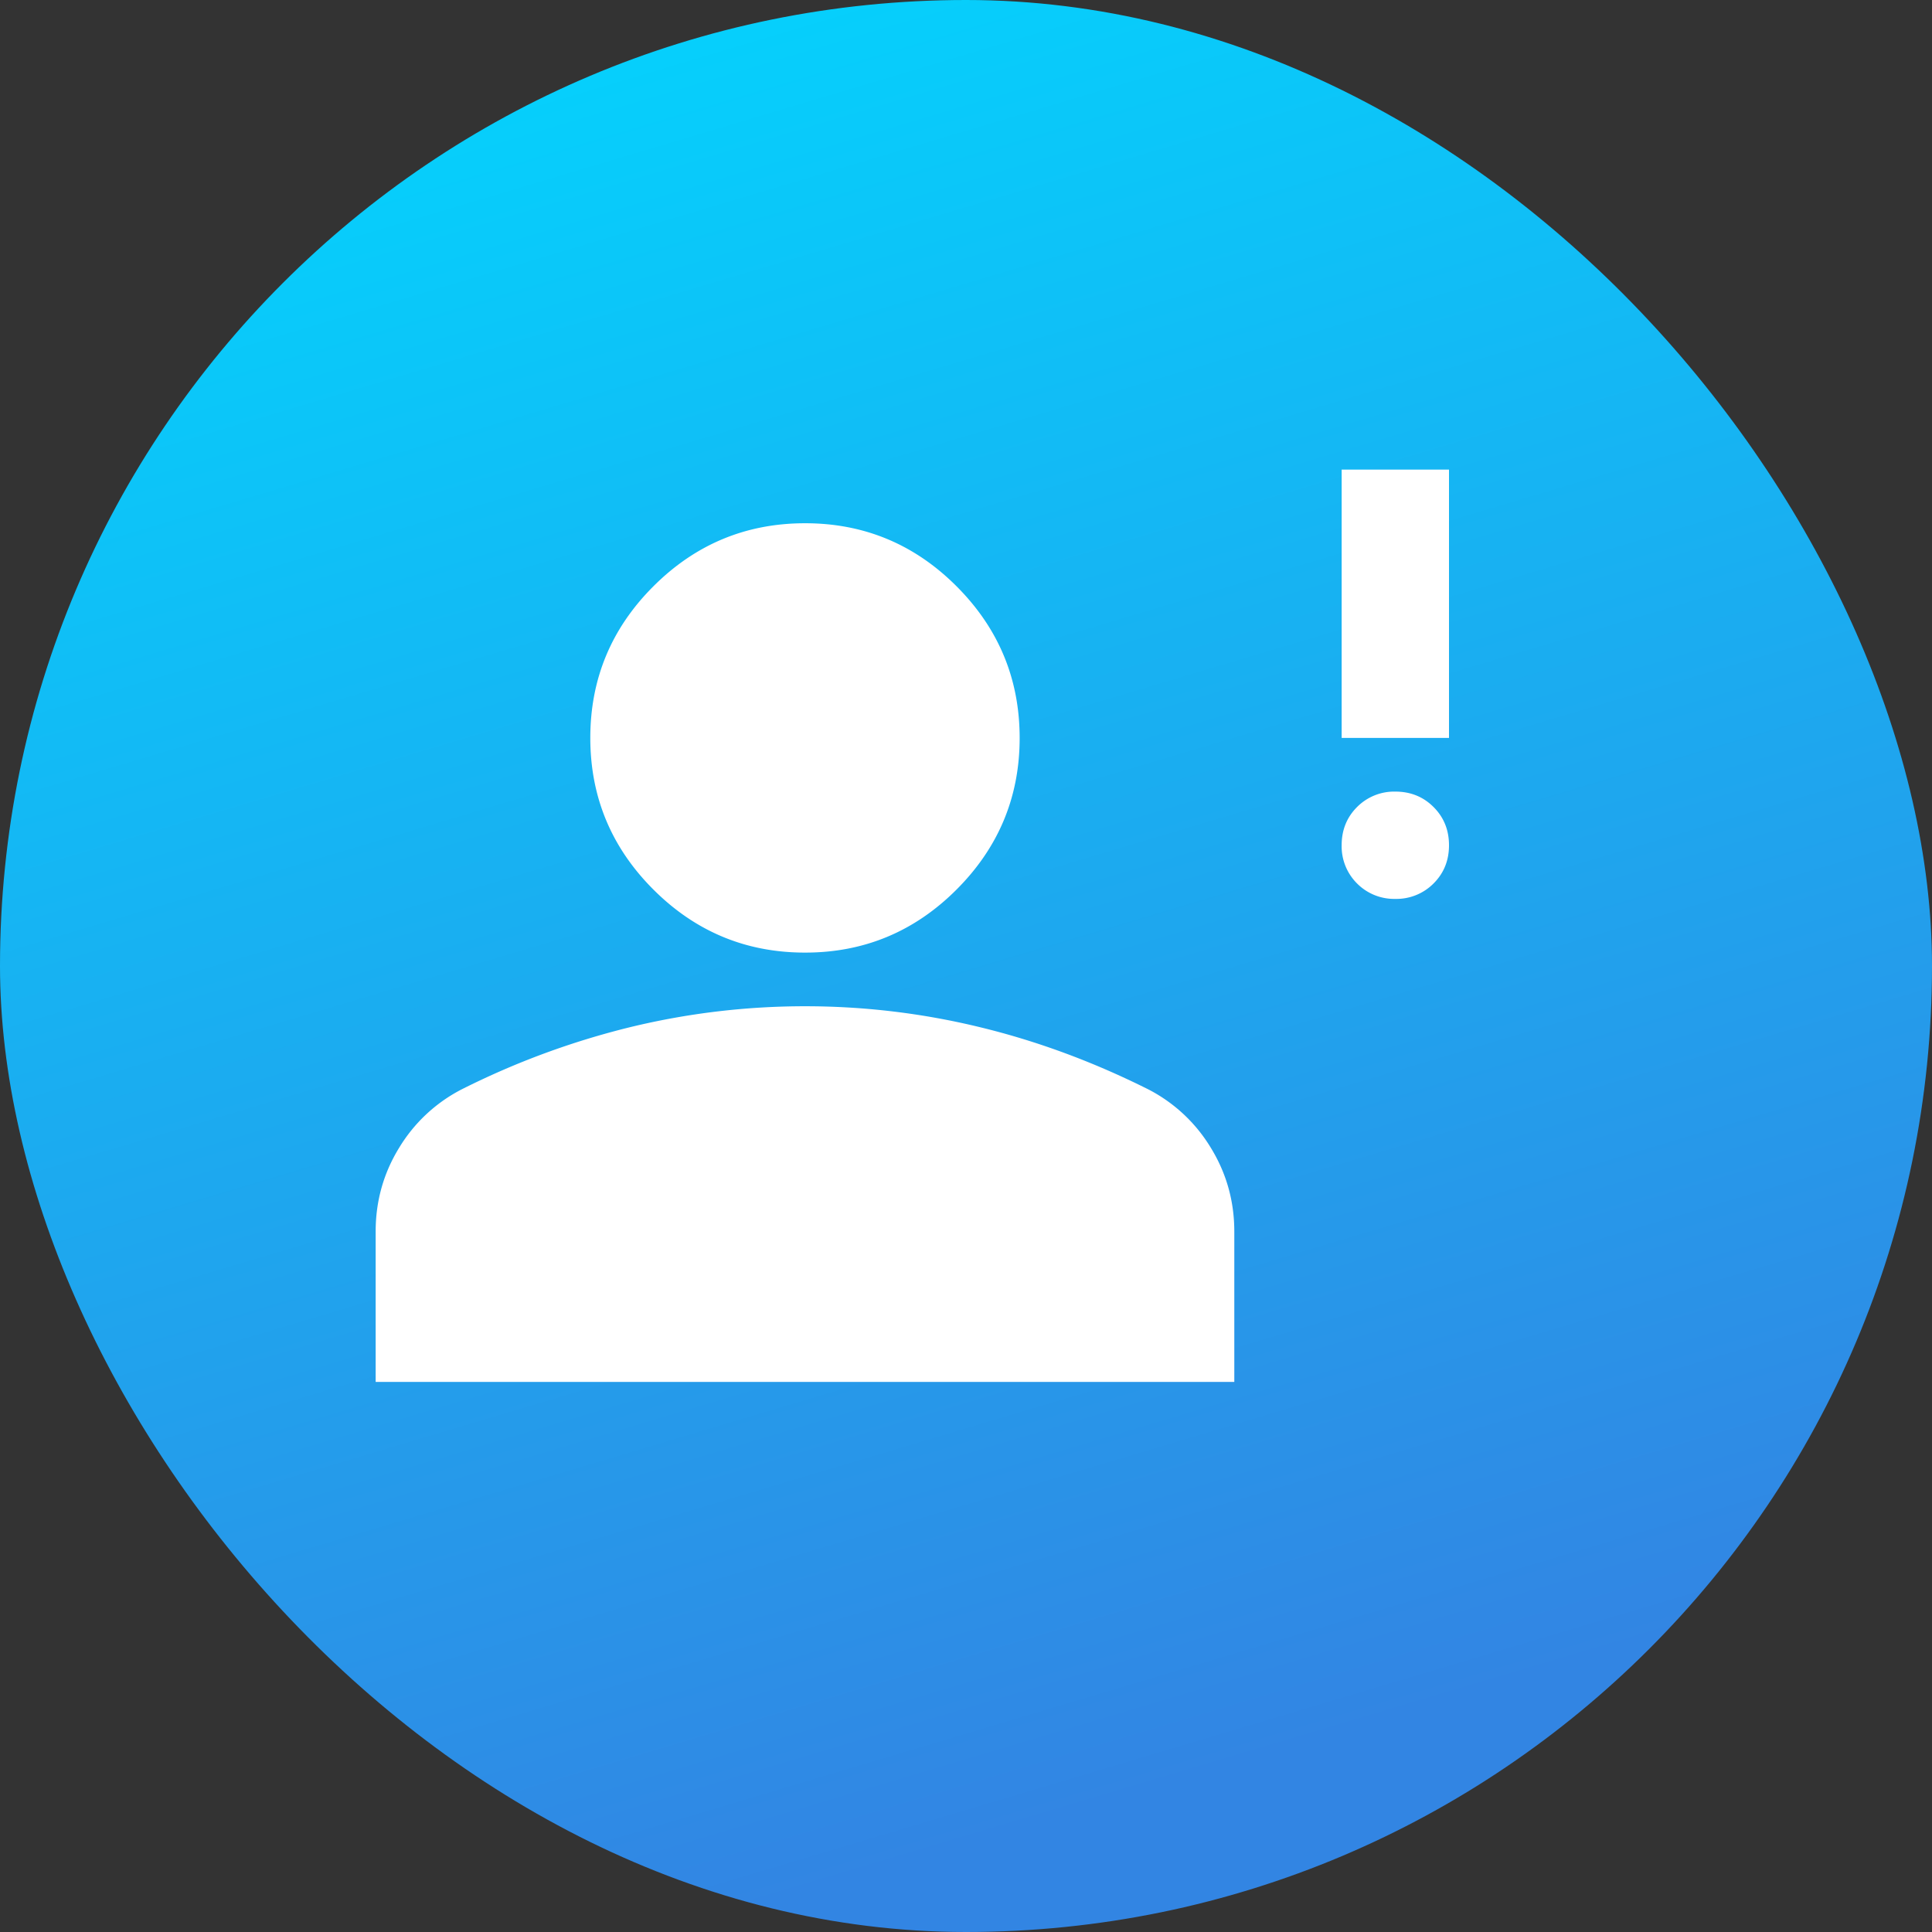 <svg xmlns="http://www.w3.org/2000/svg" width="48" height="48" fill="none"><rect width="100%" height="100%" fill="#333333" stroke="none"/><rect width="48" height="48" fill="url(#a)" rx="24"/><path fill="#fff" d="M34.666 22.333a1.3 1.3 0 0 1-.95-.383 1.3 1.3 0 0 1-.383-.95q0-.567.383-.95a1.3 1.3 0 0 1 .95-.383q.567 0 .95.383.384.383.384.95t-.384.95a1.3 1.3 0 0 1-.95.383m-1.333-4v-6.666H36v6.666zM20 23.667q-2.2 0-3.767-1.567t-1.567-3.767 1.567-3.766T20 13t3.766 1.567 1.567 3.766-1.567 3.767T20 23.667M9.333 34.333V30.6q0-1.134.583-2.083a3.9 3.9 0 0 1 1.55-1.45 19.8 19.8 0 0 1 4.2-1.55A18.4 18.4 0 0 1 20 25q2.199 0 4.333.517 2.133.515 4.2 1.55a3.9 3.9 0 0 1 1.55 1.45q.583.95.583 2.083v3.733z"/><defs><linearGradient id="a" x1="-.013" x2="16.992" y1="-.002" y2="56.935" gradientUnits="userSpaceOnUse"><stop stop-color="#00D9FF"/><stop offset=".856" stop-color="#3285E3"/></linearGradient></defs></svg>